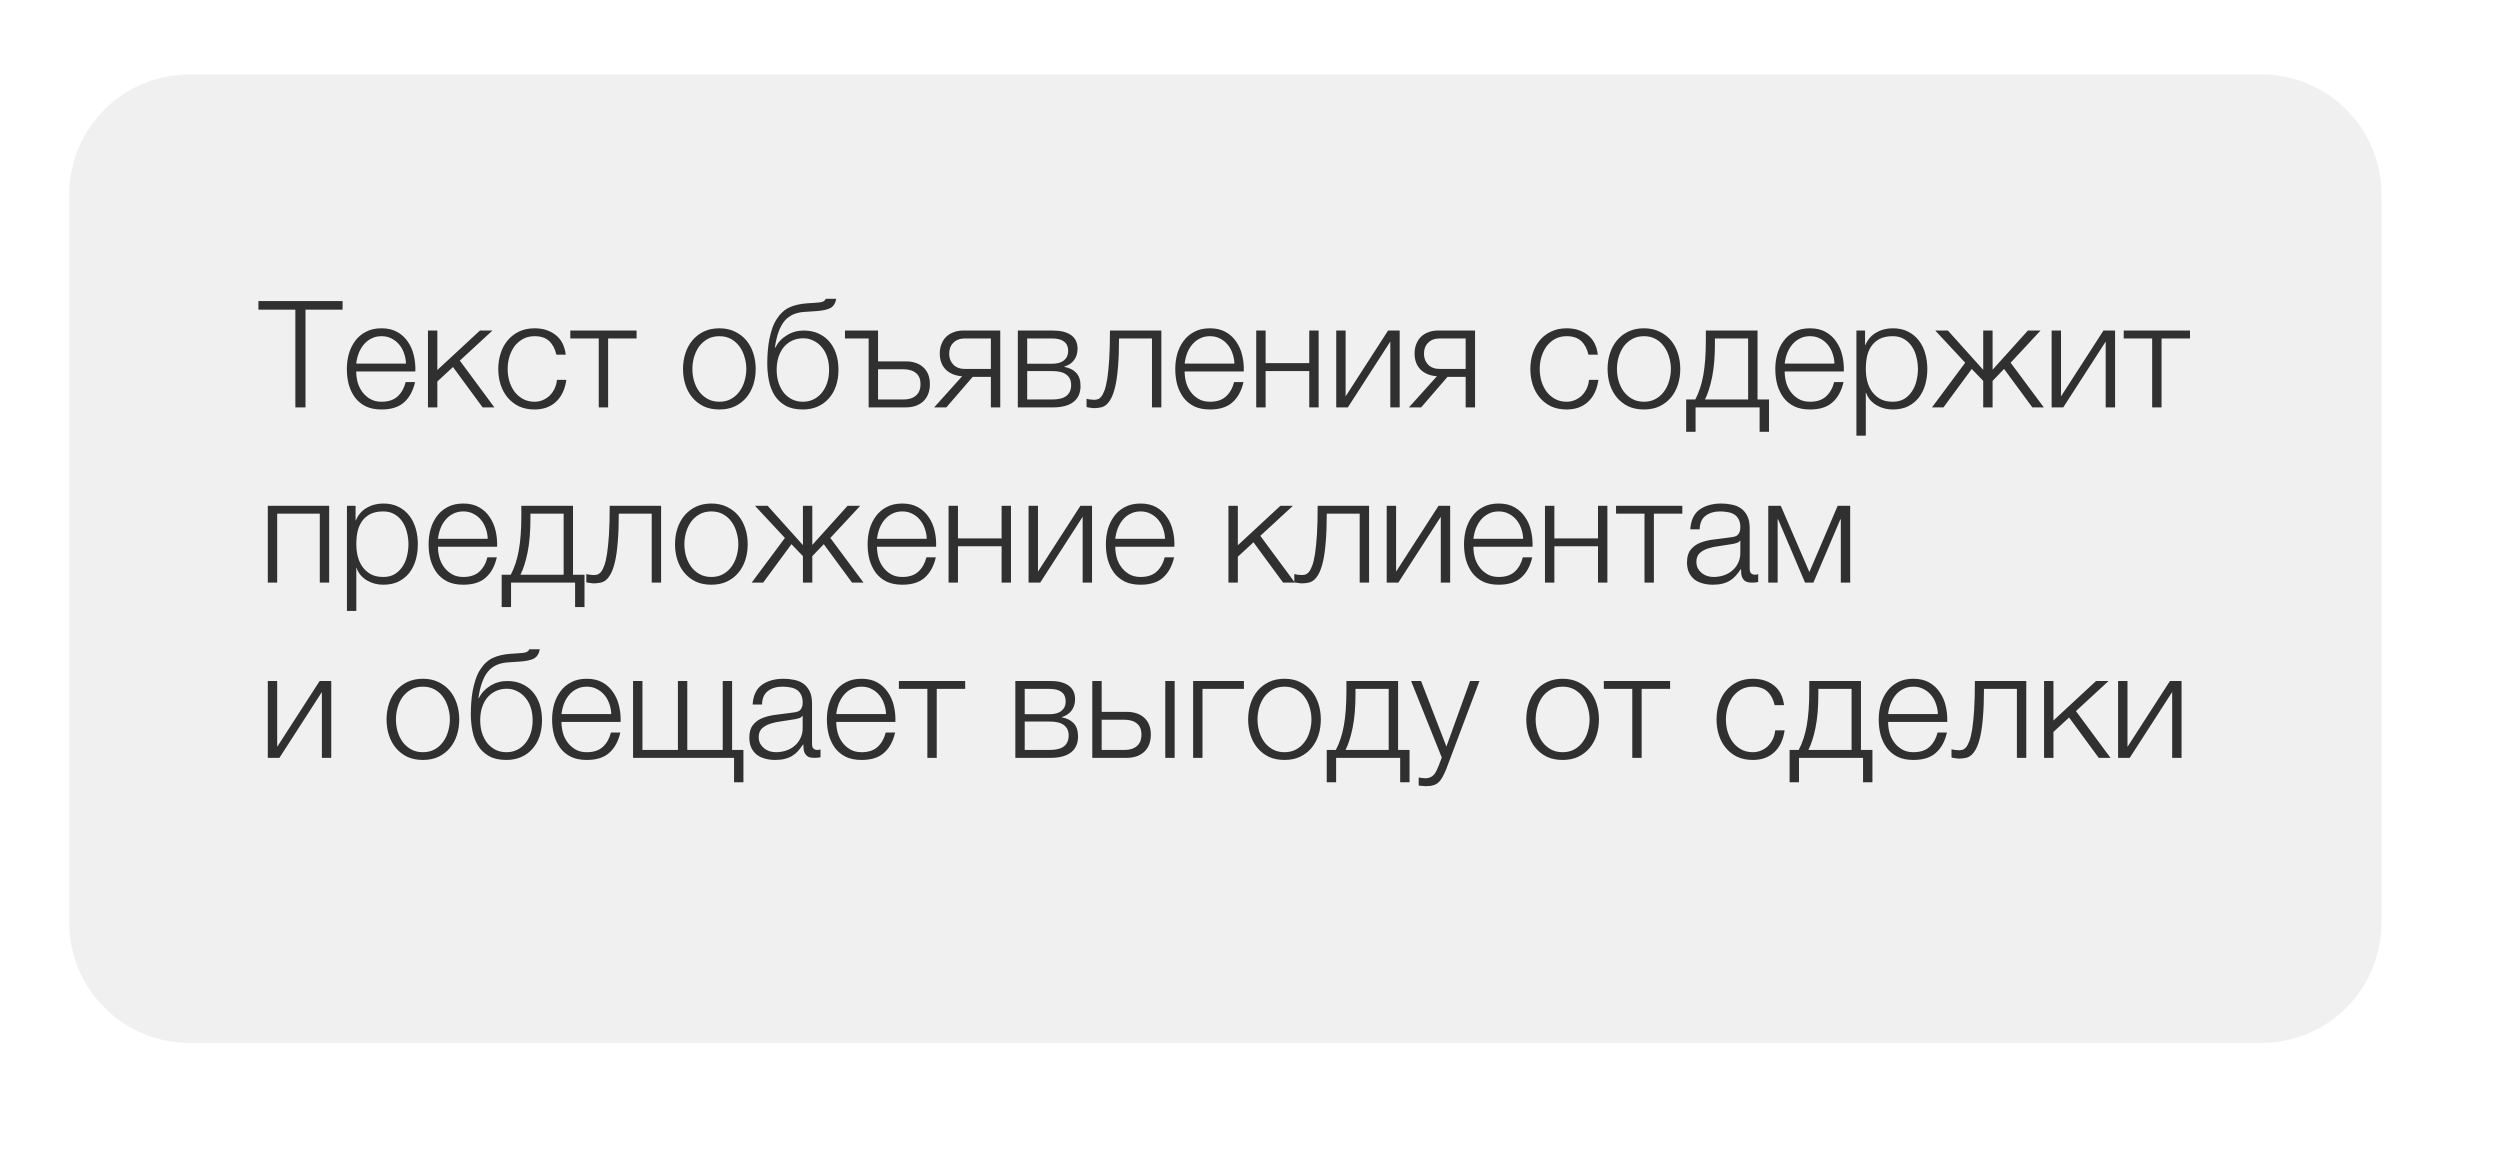 <?xml version="1.0" encoding="UTF-8"?> <svg xmlns="http://www.w3.org/2000/svg" width="214" height="99" viewBox="0 0 214 99" fill="none"> <g filter="url(#filter0_dd)"> <path d="M5.928 16.655C5.928 10.975 10.533 6.37 16.213 6.37H193.572C199.253 6.37 203.857 10.975 203.857 16.655V78.988C203.857 84.668 199.253 89.273 193.572 89.273H16.213C10.533 89.273 5.928 84.668 5.928 78.988V16.655Z" fill="#F0F0F0"></path> </g> <path d="M25.282 26.509H22.12V25.769H29.325V26.509H26.15V34.873H25.282V26.509ZM32.661 35.052C32.134 35.052 31.683 34.962 31.309 34.784C30.935 34.597 30.629 34.346 30.391 34.032C30.153 33.709 29.975 33.339 29.856 32.922C29.745 32.506 29.69 32.059 29.69 31.583C29.69 31.15 29.745 30.725 29.856 30.308C29.975 29.892 30.153 29.522 30.391 29.199C30.629 28.867 30.935 28.604 31.309 28.409C31.683 28.204 32.134 28.102 32.661 28.102C33.188 28.102 33.638 28.209 34.012 28.421C34.386 28.634 34.688 28.914 34.918 29.263C35.156 29.603 35.326 29.998 35.428 30.449C35.53 30.891 35.572 31.341 35.555 31.8H30.493C30.493 32.098 30.532 32.399 30.608 32.705C30.693 33.011 30.825 33.288 31.003 33.534C31.182 33.781 31.407 33.985 31.679 34.146C31.951 34.308 32.278 34.389 32.661 34.389C33.247 34.389 33.706 34.236 34.038 33.929C34.369 33.623 34.599 33.215 34.726 32.705H35.53C35.36 33.453 35.045 34.032 34.586 34.44C34.136 34.847 33.494 35.052 32.661 35.052ZM34.752 31.124C34.743 30.818 34.688 30.525 34.586 30.245C34.493 29.964 34.357 29.718 34.178 29.505C34 29.284 33.783 29.11 33.528 28.982C33.273 28.846 32.984 28.778 32.661 28.778C32.329 28.778 32.036 28.846 31.781 28.982C31.526 29.11 31.309 29.284 31.131 29.505C30.952 29.718 30.808 29.968 30.697 30.257C30.595 30.538 30.527 30.827 30.493 31.124H34.752ZM36.633 28.294H37.437V31.673L41.083 28.294H42.154L39.362 30.869L42.32 34.873H41.313L38.775 31.418L37.437 32.654V34.873H36.633V28.294ZM45.763 35.052C45.262 35.052 44.816 34.962 44.425 34.784C44.042 34.597 43.719 34.346 43.456 34.032C43.192 33.717 42.992 33.352 42.856 32.935C42.72 32.51 42.652 32.059 42.652 31.583C42.652 31.116 42.72 30.67 42.856 30.245C42.992 29.82 43.192 29.45 43.456 29.135C43.719 28.821 44.042 28.57 44.425 28.383C44.816 28.196 45.262 28.102 45.763 28.102C46.469 28.102 47.064 28.29 47.548 28.663C48.041 29.038 48.335 29.603 48.428 30.359H47.625C47.514 29.866 47.31 29.48 47.013 29.199C46.715 28.919 46.299 28.778 45.763 28.778C45.381 28.778 45.045 28.859 44.756 29.02C44.467 29.182 44.225 29.395 44.029 29.658C43.842 29.922 43.698 30.223 43.596 30.563C43.502 30.895 43.456 31.235 43.456 31.583C43.456 31.932 43.502 32.276 43.596 32.616C43.698 32.948 43.842 33.245 44.029 33.509C44.225 33.772 44.467 33.985 44.756 34.146C45.045 34.308 45.381 34.389 45.763 34.389C46.01 34.389 46.244 34.342 46.465 34.248C46.686 34.155 46.881 34.027 47.051 33.866C47.221 33.696 47.361 33.496 47.472 33.267C47.582 33.037 47.65 32.786 47.676 32.514H48.479C48.369 33.313 48.075 33.938 47.599 34.389C47.123 34.831 46.511 35.052 45.763 35.052ZM51.253 28.97H48.818V28.294H54.492V28.97H52.056V34.873H51.253V28.97ZM61.577 35.052C61.075 35.052 60.629 34.962 60.238 34.784C59.856 34.597 59.533 34.346 59.269 34.032C59.006 33.717 58.806 33.352 58.67 32.935C58.534 32.51 58.466 32.059 58.466 31.583C58.466 31.116 58.534 30.67 58.67 30.245C58.806 29.82 59.006 29.45 59.269 29.135C59.533 28.821 59.856 28.57 60.238 28.383C60.629 28.196 61.075 28.102 61.577 28.102C62.079 28.102 62.521 28.196 62.903 28.383C63.294 28.57 63.621 28.821 63.885 29.135C64.148 29.45 64.348 29.82 64.484 30.245C64.62 30.67 64.688 31.116 64.688 31.583C64.688 32.059 64.62 32.51 64.484 32.935C64.348 33.352 64.148 33.717 63.885 34.032C63.621 34.346 63.294 34.597 62.903 34.784C62.521 34.962 62.079 35.052 61.577 35.052ZM61.577 34.389C61.96 34.389 62.295 34.308 62.584 34.146C62.873 33.985 63.111 33.772 63.298 33.509C63.494 33.245 63.638 32.948 63.732 32.616C63.834 32.276 63.885 31.932 63.885 31.583C63.885 31.235 63.834 30.895 63.732 30.563C63.638 30.223 63.494 29.922 63.298 29.658C63.111 29.395 62.873 29.182 62.584 29.02C62.295 28.859 61.96 28.778 61.577 28.778C61.195 28.778 60.859 28.859 60.57 29.02C60.281 29.182 60.038 29.395 59.843 29.658C59.656 29.922 59.511 30.223 59.41 30.563C59.316 30.895 59.269 31.235 59.269 31.583C59.269 31.932 59.316 32.276 59.41 32.616C59.511 32.948 59.656 33.245 59.843 33.509C60.038 33.772 60.281 33.985 60.57 34.146C60.859 34.308 61.195 34.389 61.577 34.389ZM68.726 35.052C68.122 35.052 67.625 34.941 67.234 34.72C66.843 34.499 66.533 34.206 66.303 33.84C66.074 33.475 65.912 33.054 65.819 32.578C65.725 32.102 65.678 31.609 65.678 31.099C65.678 30.784 65.691 30.457 65.717 30.117C65.742 29.769 65.785 29.428 65.844 29.097C65.912 28.757 65.997 28.434 66.099 28.128C66.201 27.822 66.333 27.546 66.495 27.299C66.792 26.84 67.149 26.513 67.566 26.317C67.982 26.122 68.505 26.003 69.134 25.96L69.746 25.922C70.086 25.905 70.315 25.871 70.434 25.82C70.553 25.769 70.638 25.688 70.689 25.578H71.582C71.514 25.969 71.34 26.237 71.059 26.381C70.787 26.517 70.371 26.602 69.81 26.636L68.841 26.7C68.093 26.751 67.523 27.019 67.132 27.503C66.741 27.988 66.473 28.74 66.329 29.76H66.367C66.588 29.318 66.915 28.965 67.349 28.702C67.782 28.43 68.267 28.294 68.802 28.294C69.244 28.294 69.644 28.37 70.001 28.523C70.366 28.676 70.681 28.897 70.945 29.186C71.208 29.475 71.412 29.828 71.556 30.245C71.701 30.661 71.773 31.129 71.773 31.647C71.773 32.157 71.701 32.625 71.556 33.05C71.412 33.466 71.204 33.823 70.932 34.121C70.668 34.418 70.349 34.648 69.975 34.809C69.601 34.971 69.185 35.052 68.726 35.052ZM68.726 34.389C69.049 34.389 69.346 34.325 69.618 34.197C69.899 34.061 70.137 33.874 70.332 33.636C70.536 33.39 70.694 33.101 70.804 32.769C70.915 32.429 70.97 32.055 70.97 31.647C70.97 31.248 70.915 30.882 70.804 30.551C70.694 30.219 70.536 29.939 70.332 29.709C70.137 29.471 69.903 29.288 69.631 29.161C69.368 29.025 69.079 28.957 68.764 28.957C68.424 28.957 68.114 29.02 67.833 29.148C67.553 29.276 67.311 29.458 67.106 29.696C66.911 29.926 66.758 30.206 66.647 30.538C66.537 30.869 66.482 31.239 66.482 31.647C66.482 32.055 66.537 32.429 66.647 32.769C66.758 33.101 66.911 33.39 67.106 33.636C67.311 33.874 67.549 34.061 67.821 34.197C68.101 34.325 68.403 34.389 68.726 34.389ZM74.357 28.97H72.33V28.294H75.161V30.933H77.519C78.157 30.933 78.663 31.103 79.037 31.443C79.411 31.783 79.598 32.263 79.598 32.884C79.598 33.505 79.411 33.993 79.037 34.35C78.663 34.699 78.157 34.873 77.519 34.873H74.357V28.97ZM77.328 34.197C77.787 34.197 78.144 34.087 78.399 33.866C78.663 33.645 78.794 33.318 78.794 32.884C78.794 32.45 78.663 32.132 78.399 31.928C78.144 31.715 77.787 31.609 77.328 31.609H75.161V34.197H77.328ZM82.358 32.208C81.771 32.166 81.304 31.974 80.955 31.634C80.615 31.286 80.445 30.827 80.445 30.257C80.445 29.968 80.492 29.705 80.586 29.467C80.679 29.22 80.811 29.012 80.981 28.842C81.151 28.672 81.359 28.54 81.606 28.447C81.852 28.345 82.128 28.294 82.434 28.294H85.622V34.873H84.819V32.259H83.263L81.006 34.873H79.961L82.358 32.208ZM84.819 31.583V28.97H82.626C82.184 28.97 81.844 29.093 81.606 29.339C81.368 29.577 81.249 29.888 81.249 30.27C81.249 30.653 81.368 30.967 81.606 31.214C81.844 31.46 82.184 31.583 82.626 31.583H84.819ZM87.125 28.294H90.134C90.805 28.294 91.324 28.425 91.69 28.689C92.055 28.953 92.238 29.339 92.238 29.849C92.238 30.24 92.136 30.568 91.932 30.831C91.736 31.095 91.46 31.277 91.103 31.379V31.405C91.537 31.481 91.877 31.651 92.123 31.915C92.37 32.178 92.493 32.552 92.493 33.037C92.493 33.632 92.293 34.087 91.894 34.401C91.494 34.716 90.907 34.873 90.134 34.873H87.125V28.294ZM90.045 34.197C90.606 34.197 91.018 34.095 91.281 33.891C91.554 33.679 91.69 33.364 91.69 32.948C91.69 32.565 91.554 32.272 91.281 32.068C91.018 31.864 90.606 31.762 90.045 31.762H87.928V34.197H90.045ZM90.045 31.137C90.504 31.137 90.848 31.039 91.078 30.844C91.316 30.648 91.435 30.385 91.435 30.053C91.435 29.331 90.971 28.97 90.045 28.97H87.928V31.137H90.045ZM93.648 34.937C93.606 34.937 93.555 34.932 93.495 34.924C93.436 34.916 93.372 34.907 93.304 34.898C93.244 34.89 93.185 34.882 93.125 34.873C93.074 34.856 93.036 34.843 93.01 34.835V34.133C93.079 34.159 93.181 34.18 93.317 34.197C93.453 34.214 93.567 34.223 93.661 34.223C93.746 34.223 93.839 34.21 93.941 34.184C94.043 34.159 94.145 34.091 94.247 33.98C94.349 33.861 94.447 33.679 94.541 33.432C94.634 33.186 94.715 32.846 94.783 32.412C94.851 31.97 94.906 31.418 94.949 30.755C94.991 30.083 95.012 29.263 95.012 28.294H99.411V34.873H98.608V28.97H95.79C95.79 29.922 95.76 30.729 95.701 31.392C95.65 32.055 95.573 32.608 95.471 33.05C95.369 33.492 95.25 33.84 95.114 34.095C94.978 34.35 94.83 34.541 94.668 34.669C94.515 34.788 94.349 34.86 94.171 34.886C94.001 34.92 93.827 34.937 93.648 34.937ZM103.574 35.052C103.046 35.052 102.596 34.962 102.222 34.784C101.848 34.597 101.542 34.346 101.304 34.032C101.066 33.709 100.887 33.339 100.768 32.922C100.658 32.506 100.603 32.059 100.603 31.583C100.603 31.15 100.658 30.725 100.768 30.308C100.887 29.892 101.066 29.522 101.304 29.199C101.542 28.867 101.848 28.604 102.222 28.409C102.596 28.204 103.046 28.102 103.574 28.102C104.101 28.102 104.551 28.209 104.925 28.421C105.299 28.634 105.601 28.914 105.83 29.263C106.068 29.603 106.238 29.998 106.34 30.449C106.442 30.891 106.485 31.341 106.468 31.8H101.406C101.406 32.098 101.444 32.399 101.521 32.705C101.606 33.011 101.737 33.288 101.916 33.534C102.094 33.781 102.32 33.985 102.592 34.146C102.864 34.308 103.191 34.389 103.574 34.389C104.16 34.389 104.619 34.236 104.951 33.929C105.282 33.623 105.512 33.215 105.639 32.705H106.442C106.272 33.453 105.958 34.032 105.499 34.44C105.048 34.847 104.407 35.052 103.574 35.052ZM105.665 31.124C105.656 30.818 105.601 30.525 105.499 30.245C105.405 29.964 105.269 29.718 105.091 29.505C104.912 29.284 104.696 29.11 104.441 28.982C104.186 28.846 103.897 28.778 103.574 28.778C103.242 28.778 102.949 28.846 102.694 28.982C102.439 29.11 102.222 29.284 102.043 29.505C101.865 29.718 101.72 29.968 101.61 30.257C101.508 30.538 101.44 30.827 101.406 31.124H105.665ZM107.533 28.294H108.337V31.086H112.072V28.294H112.876V34.873H112.072V31.762H108.337V34.873H107.533V28.294ZM114.382 28.294H115.185V33.929L118.819 28.294H119.813V34.873H119.01V29.237L115.376 34.873H114.382V28.294ZM123 32.208C122.414 32.166 121.946 31.974 121.598 31.634C121.258 31.286 121.088 30.827 121.088 30.257C121.088 29.968 121.135 29.705 121.228 29.467C121.322 29.22 121.453 29.012 121.623 28.842C121.793 28.672 122.002 28.54 122.248 28.447C122.495 28.345 122.771 28.294 123.077 28.294H126.265V34.873H125.461V32.259H123.906L121.649 34.873H120.603L123 32.208ZM125.461 31.583V28.97H123.268C122.826 28.97 122.486 29.093 122.248 29.339C122.01 29.577 121.891 29.888 121.891 30.27C121.891 30.653 122.01 30.967 122.248 31.214C122.486 31.46 122.826 31.583 123.268 31.583H125.461ZM134.108 35.052C133.607 35.052 133.161 34.962 132.77 34.784C132.387 34.597 132.064 34.346 131.801 34.032C131.537 33.717 131.337 33.352 131.201 32.935C131.065 32.51 130.997 32.059 130.997 31.583C130.997 31.116 131.065 30.67 131.201 30.245C131.337 29.82 131.537 29.45 131.801 29.135C132.064 28.821 132.387 28.57 132.77 28.383C133.161 28.196 133.607 28.102 134.108 28.102C134.814 28.102 135.409 28.29 135.894 28.663C136.387 29.038 136.68 29.603 136.773 30.359H135.97C135.86 29.866 135.656 29.48 135.358 29.199C135.061 28.919 134.644 28.778 134.108 28.778C133.726 28.778 133.39 28.859 133.101 29.02C132.812 29.182 132.57 29.395 132.374 29.658C132.187 29.922 132.043 30.223 131.941 30.563C131.847 30.895 131.801 31.235 131.801 31.583C131.801 31.932 131.847 32.276 131.941 32.616C132.043 32.948 132.187 33.245 132.374 33.509C132.57 33.772 132.812 33.985 133.101 34.146C133.39 34.308 133.726 34.389 134.108 34.389C134.355 34.389 134.589 34.342 134.81 34.248C135.031 34.155 135.226 34.027 135.396 33.866C135.566 33.696 135.707 33.496 135.817 33.267C135.928 33.037 135.996 32.786 136.021 32.514H136.824C136.714 33.313 136.421 33.938 135.945 34.389C135.469 34.831 134.857 35.052 134.108 35.052ZM140.72 35.052C140.219 35.052 139.773 34.962 139.382 34.784C138.999 34.597 138.676 34.346 138.412 34.032C138.149 33.717 137.949 33.352 137.813 32.935C137.677 32.51 137.609 32.059 137.609 31.583C137.609 31.116 137.677 30.67 137.813 30.245C137.949 29.82 138.149 29.45 138.412 29.135C138.676 28.821 138.999 28.57 139.382 28.383C139.773 28.196 140.219 28.102 140.72 28.102C141.222 28.102 141.664 28.196 142.046 28.383C142.437 28.57 142.765 28.821 143.028 29.135C143.292 29.45 143.491 29.82 143.627 30.245C143.763 30.67 143.831 31.116 143.831 31.583C143.831 32.059 143.763 32.51 143.627 32.935C143.491 33.352 143.292 33.717 143.028 34.032C142.765 34.346 142.437 34.597 142.046 34.784C141.664 34.962 141.222 35.052 140.72 35.052ZM140.72 34.389C141.103 34.389 141.439 34.308 141.728 34.146C142.017 33.985 142.255 33.772 142.442 33.509C142.637 33.245 142.782 32.948 142.875 32.616C142.977 32.276 143.028 31.932 143.028 31.583C143.028 31.235 142.977 30.895 142.875 30.563C142.782 30.223 142.637 29.922 142.442 29.658C142.255 29.395 142.017 29.182 141.728 29.02C141.439 28.859 141.103 28.778 140.72 28.778C140.338 28.778 140.002 28.859 139.713 29.02C139.424 29.182 139.182 29.395 138.986 29.658C138.799 29.922 138.655 30.223 138.553 30.563C138.459 30.895 138.412 31.235 138.412 31.583C138.412 31.932 138.459 32.276 138.553 32.616C138.655 32.948 138.799 33.245 138.986 33.509C139.182 33.772 139.424 33.985 139.713 34.146C140.002 34.308 140.338 34.389 140.72 34.389ZM144.337 34.197H145.115C145.43 33.611 145.659 32.914 145.804 32.106C145.948 31.299 146.02 30.317 146.02 29.161V28.294H150.445V34.197H151.427V36.964H150.623V34.873H145.141V36.964H144.337V34.197ZM149.641 34.197V28.97H146.798V29.428C146.798 30.534 146.717 31.486 146.556 32.285C146.394 33.075 146.19 33.713 145.944 34.197H149.641ZM154.937 35.052C154.41 35.052 153.959 34.962 153.585 34.784C153.211 34.597 152.905 34.346 152.667 34.032C152.429 33.709 152.251 33.339 152.132 32.922C152.021 32.506 151.966 32.059 151.966 31.583C151.966 31.15 152.021 30.725 152.132 30.308C152.251 29.892 152.429 29.522 152.667 29.199C152.905 28.867 153.211 28.604 153.585 28.409C153.959 28.204 154.41 28.102 154.937 28.102C155.464 28.102 155.914 28.209 156.289 28.421C156.663 28.634 156.964 28.914 157.194 29.263C157.432 29.603 157.602 29.998 157.704 30.449C157.806 30.891 157.848 31.341 157.831 31.8H152.769C152.769 32.098 152.808 32.399 152.884 32.705C152.969 33.011 153.101 33.288 153.279 33.534C153.458 33.781 153.683 33.985 153.955 34.146C154.227 34.308 154.554 34.389 154.937 34.389C155.523 34.389 155.983 34.236 156.314 33.929C156.646 33.623 156.875 33.215 157.003 32.705H157.806C157.636 33.453 157.321 34.032 156.862 34.44C156.412 34.847 155.77 35.052 154.937 35.052ZM157.028 31.124C157.02 30.818 156.964 30.525 156.862 30.245C156.769 29.964 156.633 29.718 156.454 29.505C156.276 29.284 156.059 29.11 155.804 28.982C155.549 28.846 155.26 28.778 154.937 28.778C154.605 28.778 154.312 28.846 154.057 28.982C153.802 29.11 153.585 29.284 153.407 29.505C153.228 29.718 153.084 29.968 152.973 30.257C152.871 30.538 152.803 30.827 152.769 31.124H157.028ZM158.909 28.294H159.649V29.543H159.674C159.862 29.084 160.163 28.732 160.58 28.485C161.005 28.23 161.485 28.102 162.021 28.102C162.522 28.102 162.956 28.196 163.321 28.383C163.695 28.57 164.005 28.825 164.252 29.148C164.498 29.462 164.681 29.832 164.8 30.257C164.919 30.674 164.979 31.116 164.979 31.583C164.979 32.059 164.919 32.506 164.8 32.922C164.681 33.339 164.498 33.709 164.252 34.032C164.005 34.346 163.695 34.597 163.321 34.784C162.956 34.962 162.522 35.052 162.021 35.052C161.774 35.052 161.532 35.022 161.294 34.962C161.064 34.903 160.848 34.813 160.644 34.694C160.44 34.575 160.257 34.427 160.095 34.248C159.942 34.07 159.823 33.861 159.738 33.623H159.713V37.296H158.909V28.294ZM162.021 34.389C162.403 34.389 162.73 34.308 163.002 34.146C163.274 33.976 163.495 33.76 163.665 33.496C163.844 33.233 163.971 32.935 164.048 32.603C164.133 32.263 164.175 31.923 164.175 31.583C164.175 31.243 164.133 30.908 164.048 30.576C163.971 30.236 163.844 29.934 163.665 29.671C163.495 29.407 163.274 29.195 163.002 29.033C162.73 28.863 162.403 28.778 162.021 28.778C161.57 28.778 161.196 28.855 160.899 29.008C160.61 29.161 160.376 29.365 160.197 29.62C160.019 29.875 159.891 30.172 159.815 30.512C159.747 30.852 159.713 31.209 159.713 31.583C159.713 31.923 159.751 32.263 159.828 32.603C159.913 32.935 160.044 33.233 160.223 33.496C160.41 33.76 160.648 33.976 160.937 34.146C161.234 34.308 161.596 34.389 162.021 34.389ZM168.22 31.048L165.657 28.294H166.741L169.763 31.66V28.294H170.566V31.647L173.588 28.294H174.672L172.109 31.048L174.952 34.873H173.971L171.548 31.583L170.566 32.603V34.873H169.763V32.603L168.781 31.583L166.359 34.873H165.377L168.22 31.048ZM175.619 28.294H176.423V33.929L180.057 28.294H181.051V34.873H180.248V29.237L176.614 34.873H175.619V28.294ZM184.225 28.97H181.79V28.294H187.464V28.97H185.029V34.873H184.225V28.97ZM22.924 43.294H28.177V49.873H27.374V43.969H23.727V49.873H22.924V43.294ZM29.698 43.294H30.437V44.543H30.463C30.65 44.084 30.951 43.731 31.368 43.485C31.793 43.23 32.273 43.102 32.809 43.102C33.31 43.102 33.744 43.196 34.109 43.383C34.483 43.57 34.794 43.825 35.04 44.148C35.287 44.462 35.469 44.832 35.589 45.257C35.708 45.674 35.767 46.116 35.767 46.583C35.767 47.059 35.708 47.506 35.589 47.922C35.469 48.339 35.287 48.709 35.04 49.032C34.794 49.346 34.483 49.597 34.109 49.784C33.744 49.962 33.31 50.052 32.809 50.052C32.562 50.052 32.32 50.022 32.082 49.962C31.853 49.903 31.636 49.813 31.432 49.694C31.228 49.575 31.045 49.427 30.884 49.248C30.73 49.07 30.611 48.861 30.526 48.623H30.501V52.296H29.698V43.294ZM32.809 49.389C33.191 49.389 33.519 49.308 33.791 49.146C34.063 48.976 34.284 48.76 34.454 48.496C34.632 48.233 34.76 47.935 34.836 47.603C34.921 47.263 34.964 46.923 34.964 46.583C34.964 46.243 34.921 45.908 34.836 45.576C34.76 45.236 34.632 44.934 34.454 44.671C34.284 44.407 34.063 44.195 33.791 44.033C33.519 43.863 33.191 43.778 32.809 43.778C32.358 43.778 31.984 43.855 31.687 44.008C31.398 44.161 31.164 44.365 30.985 44.62C30.807 44.875 30.68 45.172 30.603 45.512C30.535 45.852 30.501 46.209 30.501 46.583C30.501 46.923 30.539 47.263 30.616 47.603C30.701 47.935 30.832 48.233 31.011 48.496C31.198 48.76 31.436 48.976 31.725 49.146C32.023 49.308 32.384 49.389 32.809 49.389ZM39.659 50.052C39.132 50.052 38.681 49.962 38.307 49.784C37.933 49.597 37.627 49.346 37.389 49.032C37.151 48.709 36.973 48.339 36.854 47.922C36.743 47.506 36.688 47.059 36.688 46.583C36.688 46.15 36.743 45.725 36.854 45.308C36.973 44.892 37.151 44.522 37.389 44.199C37.627 43.867 37.933 43.604 38.307 43.408C38.681 43.205 39.132 43.102 39.659 43.102C40.186 43.102 40.636 43.209 41.01 43.421C41.384 43.634 41.686 43.914 41.916 44.263C42.154 44.603 42.324 44.998 42.426 45.449C42.528 45.891 42.57 46.341 42.553 46.8H37.491C37.491 47.098 37.529 47.399 37.606 47.705C37.691 48.011 37.823 48.288 38.001 48.534C38.18 48.781 38.405 48.985 38.677 49.146C38.949 49.308 39.276 49.389 39.659 49.389C40.245 49.389 40.704 49.236 41.036 48.929C41.367 48.623 41.597 48.215 41.724 47.705H42.528C42.358 48.453 42.043 49.032 41.584 49.44C41.133 49.847 40.492 50.052 39.659 50.052ZM41.75 46.124C41.741 45.818 41.686 45.525 41.584 45.245C41.49 44.964 41.355 44.718 41.176 44.505C40.998 44.284 40.781 44.11 40.526 43.982C40.271 43.846 39.982 43.778 39.659 43.778C39.327 43.778 39.034 43.846 38.779 43.982C38.524 44.11 38.307 44.284 38.129 44.505C37.95 44.718 37.806 44.968 37.695 45.257C37.593 45.538 37.525 45.827 37.491 46.124H41.75ZM42.943 49.197H43.721C44.035 48.611 44.264 47.914 44.409 47.106C44.553 46.299 44.626 45.317 44.626 44.161V43.294H49.05V49.197H50.032V51.964H49.229V49.873H43.746V51.964H42.943V49.197ZM48.247 49.197V43.969H45.404V44.428C45.404 45.534 45.323 46.486 45.161 47.285C45 48.075 44.796 48.713 44.549 49.197H48.247ZM50.827 49.937C50.784 49.937 50.733 49.932 50.673 49.924C50.614 49.916 50.55 49.907 50.482 49.898C50.423 49.89 50.363 49.882 50.304 49.873C50.253 49.856 50.215 49.843 50.189 49.835V49.133C50.257 49.159 50.359 49.18 50.495 49.197C50.631 49.214 50.746 49.223 50.839 49.223C50.924 49.223 51.018 49.21 51.12 49.184C51.222 49.159 51.324 49.091 51.426 48.98C51.528 48.861 51.626 48.679 51.719 48.432C51.813 48.186 51.893 47.846 51.961 47.412C52.029 46.97 52.085 46.418 52.127 45.755C52.17 45.083 52.191 44.263 52.191 43.294H56.59V49.873H55.786V43.969H52.969C52.969 44.922 52.939 45.729 52.879 46.392C52.828 47.055 52.752 47.608 52.65 48.05C52.548 48.492 52.429 48.84 52.293 49.095C52.157 49.35 52.008 49.541 51.847 49.669C51.694 49.788 51.528 49.86 51.349 49.886C51.179 49.92 51.005 49.937 50.827 49.937ZM60.892 50.052C60.391 50.052 59.944 49.962 59.553 49.784C59.171 49.597 58.848 49.346 58.584 49.032C58.321 48.717 58.121 48.352 57.985 47.935C57.849 47.51 57.781 47.059 57.781 46.583C57.781 46.116 57.849 45.67 57.985 45.245C58.121 44.82 58.321 44.45 58.584 44.135C58.848 43.821 59.171 43.57 59.553 43.383C59.944 43.196 60.391 43.102 60.892 43.102C61.394 43.102 61.836 43.196 62.218 43.383C62.609 43.57 62.937 43.821 63.2 44.135C63.464 44.45 63.663 44.82 63.799 45.245C63.935 45.67 64.003 46.116 64.003 46.583C64.003 47.059 63.935 47.51 63.799 47.935C63.663 48.352 63.464 48.717 63.2 49.032C62.937 49.346 62.609 49.597 62.218 49.784C61.836 49.962 61.394 50.052 60.892 50.052ZM60.892 49.389C61.275 49.389 61.611 49.308 61.9 49.146C62.188 48.985 62.426 48.772 62.614 48.509C62.809 48.245 62.954 47.948 63.047 47.616C63.149 47.276 63.2 46.932 63.2 46.583C63.2 46.235 63.149 45.895 63.047 45.563C62.954 45.223 62.809 44.922 62.614 44.658C62.426 44.395 62.188 44.182 61.9 44.02C61.611 43.859 61.275 43.778 60.892 43.778C60.51 43.778 60.174 43.859 59.885 44.02C59.596 44.182 59.354 44.395 59.158 44.658C58.971 44.922 58.827 45.223 58.725 45.563C58.631 45.895 58.584 46.235 58.584 46.583C58.584 46.932 58.631 47.276 58.725 47.616C58.827 47.948 58.971 48.245 59.158 48.509C59.354 48.772 59.596 48.985 59.885 49.146C60.174 49.308 60.51 49.389 60.892 49.389ZM67.187 46.048L64.624 43.294H65.708L68.73 46.66V43.294H69.533V46.647L72.555 43.294H73.638L71.076 46.048L73.919 49.873H72.937L70.515 46.583L69.533 47.603V49.873H68.73V47.603L67.748 46.583L65.325 49.873H64.343L67.187 46.048ZM77.238 50.052C76.711 50.052 76.26 49.962 75.886 49.784C75.513 49.597 75.207 49.346 74.969 49.032C74.731 48.709 74.552 48.339 74.433 47.922C74.322 47.506 74.267 47.059 74.267 46.583C74.267 46.15 74.322 45.725 74.433 45.308C74.552 44.892 74.731 44.522 74.969 44.199C75.207 43.867 75.513 43.604 75.886 43.408C76.26 43.205 76.711 43.102 77.238 43.102C77.765 43.102 78.216 43.209 78.59 43.421C78.964 43.634 79.265 43.914 79.495 44.263C79.733 44.603 79.903 44.998 80.005 45.449C80.107 45.891 80.15 46.341 80.132 46.8H75.07C75.07 47.098 75.109 47.399 75.185 47.705C75.27 48.011 75.402 48.288 75.581 48.534C75.759 48.781 75.984 48.985 76.256 49.146C76.528 49.308 76.856 49.389 77.238 49.389C77.825 49.389 78.284 49.236 78.615 48.929C78.947 48.623 79.176 48.215 79.304 47.705H80.107C79.937 48.453 79.622 49.032 79.163 49.44C78.713 49.847 78.071 50.052 77.238 50.052ZM79.329 46.124C79.321 45.818 79.265 45.525 79.163 45.245C79.07 44.964 78.934 44.718 78.755 44.505C78.577 44.284 78.36 44.11 78.105 43.982C77.85 43.846 77.561 43.778 77.238 43.778C76.907 43.778 76.613 43.846 76.358 43.982C76.103 44.11 75.886 44.284 75.708 44.505C75.529 44.718 75.385 44.968 75.275 45.257C75.172 45.538 75.105 45.827 75.07 46.124H79.329ZM81.198 43.294H82.001V46.086H85.737V43.294H86.54V49.873H85.737V46.762H82.001V49.873H81.198V43.294ZM88.046 43.294H88.85V48.929L92.484 43.294H93.478V49.873H92.675V44.237L89.041 49.873H88.046V43.294ZM97.634 50.052C97.107 50.052 96.656 49.962 96.282 49.784C95.908 49.597 95.602 49.346 95.364 49.032C95.126 48.709 94.948 48.339 94.829 47.922C94.718 47.506 94.663 47.059 94.663 46.583C94.663 46.15 94.718 45.725 94.829 45.308C94.948 44.892 95.126 44.522 95.364 44.199C95.602 43.867 95.908 43.604 96.282 43.408C96.656 43.205 97.107 43.102 97.634 43.102C98.161 43.102 98.612 43.209 98.986 43.421C99.36 43.634 99.661 43.914 99.891 44.263C100.129 44.603 100.299 44.998 100.401 45.449C100.503 45.891 100.545 46.341 100.528 46.8H95.466C95.466 47.098 95.505 47.399 95.581 47.705C95.666 48.011 95.798 48.288 95.977 48.534C96.155 48.781 96.38 48.985 96.652 49.146C96.924 49.308 97.251 49.389 97.634 49.389C98.221 49.389 98.68 49.236 99.011 48.929C99.343 48.623 99.572 48.215 99.7 47.705H100.503C100.333 48.453 100.018 49.032 99.559 49.44C99.109 49.847 98.467 50.052 97.634 50.052ZM99.725 46.124C99.717 45.818 99.661 45.525 99.559 45.245C99.466 44.964 99.33 44.718 99.151 44.505C98.973 44.284 98.756 44.11 98.501 43.982C98.246 43.846 97.957 43.778 97.634 43.778C97.302 43.778 97.009 43.846 96.754 43.982C96.499 44.11 96.282 44.284 96.104 44.505C95.925 44.718 95.781 44.968 95.67 45.257C95.568 45.538 95.5 45.827 95.466 46.124H99.725ZM105.155 43.294H105.959V46.673L109.605 43.294H110.676L107.884 45.869L110.842 49.873H109.835L107.297 46.418L105.959 47.654V49.873H105.155V43.294ZM111.429 49.937C111.387 49.937 111.336 49.932 111.276 49.924C111.217 49.916 111.153 49.907 111.085 49.898C111.025 49.89 110.966 49.882 110.906 49.873C110.855 49.856 110.817 49.843 110.792 49.835V49.133C110.86 49.159 110.962 49.18 111.098 49.197C111.234 49.214 111.348 49.223 111.442 49.223C111.527 49.223 111.62 49.21 111.722 49.184C111.824 49.159 111.926 49.091 112.028 48.98C112.13 48.861 112.228 48.679 112.322 48.432C112.415 48.186 112.496 47.846 112.564 47.412C112.632 46.97 112.687 46.418 112.73 45.755C112.772 45.083 112.793 44.263 112.793 43.294H117.192V49.873H116.389V43.969H113.571C113.571 44.922 113.542 45.729 113.482 46.392C113.431 47.055 113.355 47.608 113.252 48.05C113.15 48.492 113.031 48.84 112.895 49.095C112.759 49.35 112.611 49.541 112.449 49.669C112.296 49.788 112.13 49.86 111.952 49.886C111.782 49.92 111.608 49.937 111.429 49.937ZM118.702 43.294H119.506V48.929L123.14 43.294H124.134V49.873H123.331V44.237L119.697 49.873H118.702V43.294ZM128.29 50.052C127.763 50.052 127.313 49.962 126.939 49.784C126.565 49.597 126.259 49.346 126.021 49.032C125.783 48.709 125.604 48.339 125.485 47.922C125.375 47.506 125.319 47.059 125.319 46.583C125.319 46.15 125.375 45.725 125.485 45.308C125.604 44.892 125.783 44.522 126.021 44.199C126.259 43.867 126.565 43.604 126.939 43.408C127.313 43.205 127.763 43.102 128.29 43.102C128.817 43.102 129.268 43.209 129.642 43.421C130.016 43.634 130.318 43.914 130.547 44.263C130.785 44.603 130.955 44.998 131.057 45.449C131.159 45.891 131.202 46.341 131.185 46.8H126.123C126.123 47.098 126.161 47.399 126.237 47.705C126.322 48.011 126.454 48.288 126.633 48.534C126.811 48.781 127.036 48.985 127.308 49.146C127.58 49.308 127.908 49.389 128.29 49.389C128.877 49.389 129.336 49.236 129.667 48.929C129.999 48.623 130.228 48.215 130.356 47.705H131.159C130.989 48.453 130.675 49.032 130.216 49.44C129.765 49.847 129.123 50.052 128.29 50.052ZM130.381 46.124C130.373 45.818 130.318 45.525 130.216 45.245C130.122 44.964 129.986 44.718 129.808 44.505C129.629 44.284 129.412 44.11 129.157 43.982C128.902 43.846 128.613 43.778 128.29 43.778C127.959 43.778 127.665 43.846 127.41 43.982C127.155 44.11 126.939 44.284 126.76 44.505C126.582 44.718 126.437 44.968 126.327 45.257C126.225 45.538 126.157 45.827 126.123 46.124H130.381ZM132.25 43.294H133.053V46.086H136.789V43.294H137.592V49.873H136.789V46.762H133.053V49.873H132.25V43.294ZM140.769 43.969H138.333V43.294H144.007V43.969H141.572V49.873H140.769V43.969ZM146.613 50.052C146.307 50.052 146.018 50.013 145.746 49.937C145.483 49.869 145.249 49.758 145.045 49.605C144.849 49.444 144.692 49.244 144.573 49.006C144.463 48.76 144.407 48.471 144.407 48.139C144.407 47.68 144.509 47.323 144.713 47.068C144.917 46.804 145.185 46.605 145.517 46.469C145.857 46.333 146.235 46.239 146.651 46.188C147.076 46.129 147.506 46.073 147.939 46.022C148.101 46.005 148.245 45.984 148.373 45.959C148.509 45.933 148.619 45.891 148.704 45.831C148.789 45.763 148.853 45.674 148.895 45.563C148.946 45.453 148.972 45.308 148.972 45.13C148.972 44.858 148.925 44.637 148.832 44.467C148.747 44.288 148.623 44.148 148.462 44.046C148.309 43.944 148.126 43.876 147.914 43.842C147.71 43.8 147.489 43.778 147.251 43.778C146.741 43.778 146.324 43.901 146.001 44.148C145.678 44.386 145.508 44.773 145.491 45.308H144.688C144.739 44.535 145.002 43.974 145.478 43.625C145.963 43.277 146.588 43.102 147.353 43.102C147.642 43.102 147.931 43.132 148.22 43.192C148.509 43.243 148.768 43.345 148.997 43.498C149.227 43.651 149.414 43.867 149.558 44.148C149.703 44.42 149.775 44.777 149.775 45.219V48.713C149.775 49.036 149.933 49.197 150.247 49.197C150.349 49.197 150.434 49.18 150.502 49.146V49.822C150.409 49.839 150.324 49.852 150.247 49.86C150.179 49.869 150.09 49.873 149.979 49.873C149.775 49.873 149.609 49.847 149.482 49.797C149.363 49.737 149.269 49.656 149.201 49.554C149.133 49.452 149.087 49.333 149.061 49.197C149.044 49.053 149.036 48.895 149.036 48.725H149.01C148.866 48.938 148.717 49.129 148.564 49.299C148.419 49.461 148.254 49.597 148.067 49.707C147.888 49.818 147.68 49.903 147.442 49.962C147.204 50.022 146.928 50.052 146.613 50.052ZM146.677 49.389C146.983 49.389 147.276 49.342 147.557 49.248C147.837 49.155 148.079 49.019 148.283 48.84C148.496 48.662 148.662 48.445 148.781 48.19C148.908 47.935 148.972 47.646 148.972 47.323V46.277H148.946C148.895 46.371 148.798 46.439 148.653 46.481C148.509 46.524 148.381 46.554 148.271 46.571C147.931 46.63 147.578 46.685 147.212 46.736C146.855 46.779 146.528 46.847 146.231 46.94C145.933 47.034 145.687 47.17 145.491 47.348C145.304 47.527 145.211 47.773 145.211 48.088C145.211 48.292 145.249 48.475 145.325 48.636C145.41 48.789 145.521 48.925 145.657 49.044C145.793 49.155 145.946 49.24 146.116 49.299C146.294 49.359 146.481 49.389 146.677 49.389ZM151.363 43.294H152.434L154.883 48.968L157.305 43.294H158.376V49.873H157.573V44.454H157.535L155.227 49.873H154.513L152.205 44.454H152.167V49.873H151.363V43.294ZM22.924 58.294H23.727V63.929L27.361 58.294H28.355V64.873H27.552V59.237L23.918 64.873H22.924V58.294ZM36.2 65.052C35.699 65.052 35.253 64.962 34.862 64.784C34.479 64.597 34.156 64.346 33.893 64.031C33.629 63.717 33.429 63.352 33.293 62.935C33.157 62.51 33.089 62.059 33.089 61.583C33.089 61.116 33.157 60.67 33.293 60.245C33.429 59.82 33.629 59.45 33.893 59.135C34.156 58.821 34.479 58.57 34.862 58.383C35.253 58.196 35.699 58.102 36.2 58.102C36.702 58.102 37.144 58.196 37.526 58.383C37.917 58.57 38.245 58.821 38.508 59.135C38.772 59.45 38.971 59.82 39.108 60.245C39.244 60.67 39.312 61.116 39.312 61.583C39.312 62.059 39.244 62.51 39.108 62.935C38.971 63.352 38.772 63.717 38.508 64.031C38.245 64.346 37.917 64.597 37.526 64.784C37.144 64.962 36.702 65.052 36.2 65.052ZM36.2 64.388C36.583 64.388 36.919 64.308 37.208 64.146C37.497 63.985 37.735 63.772 37.922 63.509C38.117 63.245 38.262 62.948 38.355 62.616C38.457 62.276 38.508 61.932 38.508 61.583C38.508 61.235 38.457 60.895 38.355 60.563C38.262 60.223 38.117 59.922 37.922 59.658C37.735 59.395 37.497 59.182 37.208 59.02C36.919 58.859 36.583 58.778 36.2 58.778C35.818 58.778 35.482 58.859 35.193 59.02C34.904 59.182 34.662 59.395 34.466 59.658C34.279 59.922 34.135 60.223 34.033 60.563C33.939 60.895 33.893 61.235 33.893 61.583C33.893 61.932 33.939 62.276 34.033 62.616C34.135 62.948 34.279 63.245 34.466 63.509C34.662 63.772 34.904 63.985 35.193 64.146C35.482 64.308 35.818 64.388 36.2 64.388ZM43.349 65.052C42.746 65.052 42.248 64.941 41.857 64.72C41.466 64.499 41.156 64.206 40.927 63.84C40.697 63.475 40.536 63.054 40.442 62.578C40.349 62.102 40.302 61.609 40.302 61.099C40.302 60.784 40.315 60.457 40.34 60.117C40.366 59.769 40.408 59.428 40.468 59.097C40.536 58.757 40.621 58.434 40.723 58.128C40.825 57.822 40.956 57.546 41.118 57.299C41.415 56.84 41.772 56.513 42.189 56.317C42.605 56.122 43.128 56.003 43.757 55.96L44.369 55.922C44.709 55.905 44.939 55.871 45.058 55.82C45.177 55.769 45.262 55.688 45.313 55.578H46.205C46.137 55.969 45.963 56.237 45.683 56.381C45.411 56.517 44.994 56.602 44.433 56.636L43.464 56.7C42.716 56.751 42.146 57.019 41.755 57.503C41.364 57.988 41.097 58.74 40.952 59.76H40.99C41.211 59.318 41.539 58.965 41.972 58.702C42.406 58.43 42.89 58.294 43.426 58.294C43.868 58.294 44.267 58.37 44.624 58.523C44.99 58.676 45.304 58.897 45.568 59.186C45.831 59.475 46.035 59.828 46.18 60.245C46.324 60.661 46.397 61.129 46.397 61.647C46.397 62.157 46.324 62.625 46.18 63.05C46.035 63.466 45.827 63.823 45.555 64.121C45.291 64.418 44.973 64.648 44.599 64.809C44.225 64.971 43.808 65.052 43.349 65.052ZM43.349 64.388C43.672 64.388 43.97 64.325 44.242 64.197C44.522 64.061 44.76 63.874 44.956 63.636C45.16 63.39 45.317 63.101 45.428 62.769C45.538 62.429 45.593 62.055 45.593 61.647C45.593 61.248 45.538 60.882 45.428 60.551C45.317 60.219 45.16 59.939 44.956 59.709C44.76 59.471 44.526 59.288 44.255 59.161C43.991 59.025 43.702 58.957 43.388 58.957C43.047 58.957 42.737 59.02 42.457 59.148C42.176 59.276 41.934 59.458 41.73 59.696C41.534 59.926 41.381 60.206 41.271 60.538C41.16 60.869 41.105 61.239 41.105 61.647C41.105 62.055 41.16 62.429 41.271 62.769C41.381 63.101 41.534 63.39 41.73 63.636C41.934 63.874 42.172 64.061 42.444 64.197C42.724 64.325 43.026 64.388 43.349 64.388ZM50.23 65.052C49.703 65.052 49.253 64.962 48.879 64.784C48.505 64.597 48.199 64.346 47.961 64.031C47.723 63.709 47.544 63.339 47.425 62.922C47.315 62.506 47.259 62.059 47.259 61.583C47.259 61.15 47.315 60.725 47.425 60.308C47.544 59.892 47.723 59.522 47.961 59.199C48.199 58.867 48.505 58.604 48.879 58.408C49.253 58.205 49.703 58.102 50.23 58.102C50.757 58.102 51.208 58.209 51.582 58.421C51.956 58.634 52.258 58.914 52.487 59.263C52.725 59.603 52.895 59.998 52.997 60.449C53.099 60.891 53.142 61.341 53.125 61.8H48.063C48.063 62.098 48.101 62.399 48.177 62.705C48.262 63.011 48.394 63.288 48.573 63.534C48.751 63.781 48.976 63.985 49.248 64.146C49.52 64.308 49.848 64.388 50.23 64.388C50.817 64.388 51.276 64.236 51.607 63.929C51.939 63.623 52.168 63.215 52.296 62.705H53.099C52.929 63.453 52.615 64.031 52.156 64.439C51.705 64.847 51.063 65.052 50.23 65.052ZM52.321 61.124C52.313 60.818 52.258 60.525 52.156 60.245C52.062 59.964 51.926 59.718 51.748 59.505C51.569 59.284 51.352 59.11 51.097 58.982C50.842 58.846 50.553 58.778 50.23 58.778C49.899 58.778 49.605 58.846 49.35 58.982C49.095 59.11 48.879 59.284 48.7 59.505C48.522 59.718 48.377 59.968 48.267 60.257C48.165 60.538 48.097 60.827 48.063 61.124H52.321ZM62.835 64.873H54.19V58.294H54.993V64.197H58.028V58.294H58.831V64.197H61.866V58.294H62.669V64.197H63.638V66.964H62.835V64.873ZM66.349 65.052C66.043 65.052 65.754 65.013 65.482 64.937C65.219 64.869 64.985 64.758 64.781 64.605C64.585 64.444 64.428 64.244 64.309 64.006C64.199 63.76 64.143 63.471 64.143 63.139C64.143 62.68 64.245 62.323 64.449 62.068C64.653 61.804 64.921 61.605 65.253 61.469C65.593 61.333 65.971 61.239 66.387 61.188C66.812 61.129 67.242 61.073 67.675 61.022C67.837 61.005 67.981 60.984 68.109 60.959C68.245 60.933 68.355 60.891 68.44 60.831C68.525 60.763 68.589 60.674 68.632 60.563C68.683 60.453 68.708 60.308 68.708 60.13C68.708 59.858 68.661 59.637 68.568 59.467C68.483 59.288 68.359 59.148 68.198 59.046C68.045 58.944 67.862 58.876 67.65 58.842C67.446 58.8 67.225 58.778 66.987 58.778C66.477 58.778 66.06 58.901 65.737 59.148C65.414 59.386 65.244 59.773 65.227 60.308H64.424C64.475 59.535 64.738 58.974 65.214 58.625C65.699 58.277 66.324 58.102 67.089 58.102C67.378 58.102 67.667 58.132 67.956 58.192C68.245 58.243 68.504 58.345 68.734 58.498C68.963 58.651 69.15 58.867 69.295 59.148C69.439 59.42 69.511 59.777 69.511 60.219V63.713C69.511 64.036 69.669 64.197 69.983 64.197C70.085 64.197 70.17 64.18 70.238 64.146V64.822C70.145 64.839 70.06 64.852 69.983 64.86C69.915 64.869 69.826 64.873 69.715 64.873C69.511 64.873 69.346 64.847 69.218 64.796C69.099 64.737 69.005 64.656 68.938 64.554C68.87 64.452 68.823 64.333 68.797 64.197C68.78 64.053 68.772 63.895 68.772 63.725H68.746C68.602 63.938 68.453 64.129 68.3 64.299C68.156 64.461 67.99 64.597 67.803 64.707C67.624 64.818 67.416 64.903 67.178 64.962C66.94 65.022 66.664 65.052 66.349 65.052ZM66.413 64.388C66.719 64.388 67.012 64.342 67.293 64.248C67.573 64.155 67.816 64.019 68.019 63.84C68.232 63.662 68.398 63.445 68.517 63.19C68.644 62.935 68.708 62.646 68.708 62.323V61.277H68.683C68.632 61.371 68.534 61.439 68.389 61.481C68.245 61.524 68.117 61.554 68.007 61.571C67.667 61.63 67.314 61.685 66.948 61.736C66.591 61.779 66.264 61.847 65.967 61.94C65.669 62.034 65.423 62.17 65.227 62.348C65.04 62.527 64.947 62.773 64.947 63.088C64.947 63.292 64.985 63.475 65.061 63.636C65.146 63.789 65.257 63.925 65.393 64.044C65.529 64.155 65.682 64.24 65.852 64.299C66.03 64.359 66.217 64.388 66.413 64.388ZM73.752 65.052C73.225 65.052 72.774 64.962 72.4 64.784C72.026 64.597 71.72 64.346 71.482 64.031C71.244 63.709 71.066 63.339 70.947 62.922C70.836 62.506 70.781 62.059 70.781 61.583C70.781 61.15 70.836 60.725 70.947 60.308C71.066 59.892 71.244 59.522 71.482 59.199C71.72 58.867 72.026 58.604 72.4 58.408C72.774 58.205 73.225 58.102 73.752 58.102C74.279 58.102 74.729 58.209 75.103 58.421C75.477 58.634 75.779 58.914 76.008 59.263C76.246 59.603 76.416 59.998 76.519 60.449C76.621 60.891 76.663 61.341 76.646 61.8H71.584C71.584 62.098 71.622 62.399 71.699 62.705C71.784 63.011 71.915 63.288 72.094 63.534C72.272 63.781 72.498 63.985 72.77 64.146C73.042 64.308 73.369 64.388 73.752 64.388C74.338 64.388 74.797 64.236 75.129 63.929C75.46 63.623 75.69 63.215 75.817 62.705H76.621C76.451 63.453 76.136 64.031 75.677 64.439C75.226 64.847 74.585 65.052 73.752 65.052ZM75.843 61.124C75.834 60.818 75.779 60.525 75.677 60.245C75.583 59.964 75.447 59.718 75.269 59.505C75.09 59.284 74.874 59.11 74.619 58.982C74.364 58.846 74.075 58.778 73.752 58.778C73.42 58.778 73.127 58.846 72.872 58.982C72.617 59.11 72.4 59.284 72.222 59.505C72.043 59.718 71.898 59.968 71.788 60.257C71.686 60.538 71.618 60.827 71.584 61.124H75.843ZM79.382 58.969H76.946V58.294H82.62V58.969H80.185V64.873H79.382V58.969ZM86.913 58.294H89.922C90.594 58.294 91.112 58.425 91.478 58.689C91.843 58.953 92.026 59.339 92.026 59.849C92.026 60.24 91.924 60.568 91.72 60.831C91.525 61.095 91.248 61.277 90.891 61.379V61.405C91.325 61.481 91.665 61.651 91.911 61.915C92.158 62.178 92.281 62.552 92.281 63.037C92.281 63.632 92.081 64.087 91.682 64.401C91.282 64.716 90.696 64.873 89.922 64.873H86.913V58.294ZM89.833 64.197C90.394 64.197 90.806 64.095 91.07 63.891C91.342 63.679 91.478 63.364 91.478 62.948C91.478 62.565 91.342 62.272 91.07 62.068C90.806 61.864 90.394 61.762 89.833 61.762H87.716V64.197H89.833ZM89.833 61.137C90.292 61.137 90.636 61.039 90.866 60.844C91.104 60.648 91.223 60.385 91.223 60.053C91.223 59.331 90.76 58.969 89.833 58.969H87.716V61.137H89.833ZM93.5 58.294H94.303V60.933H96.433C97.07 60.933 97.576 61.103 97.95 61.443C98.324 61.783 98.511 62.263 98.511 62.884C98.511 63.505 98.324 63.993 97.95 64.35C97.576 64.699 97.07 64.873 96.433 64.873H93.5V58.294ZM96.242 64.197C96.701 64.197 97.058 64.087 97.313 63.866C97.576 63.645 97.708 63.318 97.708 62.884C97.708 62.45 97.576 62.132 97.313 61.928C97.058 61.715 96.701 61.609 96.242 61.609H94.303V64.197H96.242ZM99.748 58.294H100.551V64.873H99.748V58.294ZM102.131 58.294H106.479V58.969H102.934V64.873H102.131V58.294ZM109.952 65.052C109.451 65.052 109.004 64.962 108.613 64.784C108.231 64.597 107.908 64.346 107.644 64.031C107.381 63.717 107.181 63.352 107.045 62.935C106.909 62.51 106.841 62.059 106.841 61.583C106.841 61.116 106.909 60.67 107.045 60.245C107.181 59.82 107.381 59.45 107.644 59.135C107.908 58.821 108.231 58.57 108.613 58.383C109.004 58.196 109.451 58.102 109.952 58.102C110.454 58.102 110.896 58.196 111.278 58.383C111.669 58.57 111.996 58.821 112.26 59.135C112.523 59.45 112.723 59.82 112.859 60.245C112.995 60.67 113.063 61.116 113.063 61.583C113.063 62.059 112.995 62.51 112.859 62.935C112.723 63.352 112.523 63.717 112.26 64.031C111.996 64.346 111.669 64.597 111.278 64.784C110.896 64.962 110.454 65.052 109.952 65.052ZM109.952 64.388C110.335 64.388 110.67 64.308 110.959 64.146C111.248 63.985 111.486 63.772 111.673 63.509C111.869 63.245 112.013 62.948 112.107 62.616C112.209 62.276 112.26 61.932 112.26 61.583C112.26 61.235 112.209 60.895 112.107 60.563C112.013 60.223 111.869 59.922 111.673 59.658C111.486 59.395 111.248 59.182 110.959 59.02C110.67 58.859 110.335 58.778 109.952 58.778C109.57 58.778 109.234 58.859 108.945 59.02C108.656 59.182 108.414 59.395 108.218 59.658C108.031 59.922 107.886 60.223 107.784 60.563C107.691 60.895 107.644 61.235 107.644 61.583C107.644 61.932 107.691 62.276 107.784 62.616C107.886 62.948 108.031 63.245 108.218 63.509C108.414 63.772 108.656 63.985 108.945 64.146C109.234 64.308 109.57 64.388 109.952 64.388ZM113.569 64.197H114.347C114.661 63.611 114.891 62.914 115.035 62.106C115.18 61.299 115.252 60.317 115.252 59.161V58.294H119.677V64.197H120.658V66.964H119.855V64.873H114.372V66.964H113.569V64.197ZM118.873 64.197V58.969H116.03V59.428C116.03 60.534 115.949 61.486 115.788 62.285C115.626 63.075 115.422 63.713 115.176 64.197H118.873ZM122.052 67.296C121.891 67.287 121.763 67.279 121.67 67.27C121.585 67.27 121.508 67.257 121.44 67.232V66.556C121.534 66.573 121.623 66.586 121.708 66.594C121.801 66.611 121.895 66.62 121.988 66.62C122.167 66.62 122.311 66.594 122.422 66.543C122.541 66.492 122.643 66.42 122.728 66.327C122.813 66.242 122.885 66.135 122.945 66.008C123.004 65.88 123.068 65.74 123.136 65.587L123.416 64.847L120.79 58.294H121.644L123.812 63.904L125.839 58.294H126.642L123.786 65.868C123.667 66.148 123.557 66.378 123.455 66.556C123.353 66.743 123.238 66.888 123.11 66.99C122.991 67.1 122.847 67.177 122.677 67.219C122.515 67.27 122.307 67.296 122.052 67.296ZM133.76 65.052C133.258 65.052 132.812 64.962 132.421 64.784C132.038 64.597 131.715 64.346 131.452 64.031C131.188 63.717 130.989 63.352 130.853 62.935C130.717 62.51 130.649 62.059 130.649 61.583C130.649 61.116 130.717 60.67 130.853 60.245C130.989 59.82 131.188 59.45 131.452 59.135C131.715 58.821 132.038 58.57 132.421 58.383C132.812 58.196 133.258 58.102 133.76 58.102C134.261 58.102 134.703 58.196 135.086 58.383C135.477 58.57 135.804 58.821 136.068 59.135C136.331 59.45 136.531 59.82 136.667 60.245C136.803 60.67 136.871 61.116 136.871 61.583C136.871 62.059 136.803 62.51 136.667 62.935C136.531 63.352 136.331 63.717 136.068 64.031C135.804 64.346 135.477 64.597 135.086 64.784C134.703 64.962 134.261 65.052 133.76 65.052ZM133.76 64.388C134.142 64.388 134.478 64.308 134.767 64.146C135.056 63.985 135.294 63.772 135.481 63.509C135.677 63.245 135.821 62.948 135.915 62.616C136.017 62.276 136.068 61.932 136.068 61.583C136.068 61.235 136.017 60.895 135.915 60.563C135.821 60.223 135.677 59.922 135.481 59.658C135.294 59.395 135.056 59.182 134.767 59.02C134.478 58.859 134.142 58.778 133.76 58.778C133.377 58.778 133.042 58.859 132.753 59.02C132.464 59.182 132.221 59.395 132.026 59.658C131.839 59.922 131.694 60.223 131.592 60.563C131.499 60.895 131.452 61.235 131.452 61.583C131.452 61.932 131.499 62.276 131.592 62.616C131.694 62.948 131.839 63.245 132.026 63.509C132.221 63.772 132.464 63.985 132.753 64.146C133.042 64.308 133.377 64.388 133.76 64.388ZM139.723 58.969H137.287V58.294H142.961V58.969H140.526V64.873H139.723V58.969ZM150.047 65.052C149.545 65.052 149.099 64.962 148.708 64.784C148.325 64.597 148.002 64.346 147.739 64.031C147.475 63.717 147.276 63.352 147.14 62.935C147.004 62.51 146.936 62.059 146.936 61.583C146.936 61.116 147.004 60.67 147.14 60.245C147.276 59.82 147.475 59.45 147.739 59.135C148.002 58.821 148.325 58.57 148.708 58.383C149.099 58.196 149.545 58.102 150.047 58.102C150.752 58.102 151.347 58.289 151.832 58.663C152.325 59.038 152.618 59.603 152.712 60.359H151.908C151.798 59.866 151.594 59.48 151.296 59.199C150.999 58.919 150.582 58.778 150.047 58.778C149.664 58.778 149.328 58.859 149.039 59.02C148.75 59.182 148.508 59.395 148.313 59.658C148.126 59.922 147.981 60.223 147.879 60.563C147.786 60.895 147.739 61.235 147.739 61.583C147.739 61.932 147.786 62.276 147.879 62.616C147.981 62.948 148.126 63.245 148.313 63.509C148.508 63.772 148.75 63.985 149.039 64.146C149.328 64.308 149.664 64.388 150.047 64.388C150.293 64.388 150.527 64.342 150.748 64.248C150.969 64.155 151.165 64.027 151.335 63.866C151.505 63.696 151.645 63.496 151.755 63.267C151.866 63.037 151.934 62.786 151.959 62.514H152.763C152.652 63.313 152.359 63.938 151.883 64.388C151.407 64.831 150.795 65.052 150.047 65.052ZM153.19 64.197H153.968C154.283 63.611 154.512 62.914 154.657 62.106C154.801 61.299 154.873 60.317 154.873 59.161V58.294H159.298V64.197H160.28V66.964H159.476V64.873H153.994V66.964H153.19V64.197ZM158.495 64.197V58.969H155.651V59.428C155.651 60.534 155.571 61.486 155.409 62.285C155.248 63.075 155.043 63.713 154.797 64.197H158.495ZM163.79 65.052C163.263 65.052 162.813 64.962 162.439 64.784C162.065 64.597 161.759 64.346 161.521 64.031C161.283 63.709 161.104 63.339 160.985 62.922C160.874 62.506 160.819 62.059 160.819 61.583C160.819 61.15 160.874 60.725 160.985 60.308C161.104 59.892 161.283 59.522 161.521 59.199C161.759 58.867 162.065 58.604 162.439 58.408C162.813 58.205 163.263 58.102 163.79 58.102C164.317 58.102 164.768 58.209 165.142 58.421C165.516 58.634 165.817 58.914 166.047 59.263C166.285 59.603 166.455 59.998 166.557 60.449C166.659 60.891 166.702 61.341 166.685 61.8H161.623C161.623 62.098 161.661 62.399 161.737 62.705C161.822 63.011 161.954 63.288 162.133 63.534C162.311 63.781 162.536 63.985 162.808 64.146C163.08 64.308 163.408 64.388 163.79 64.388C164.377 64.388 164.836 64.236 165.167 63.929C165.499 63.623 165.728 63.215 165.856 62.705H166.659C166.489 63.453 166.174 64.031 165.715 64.439C165.265 64.847 164.623 65.052 163.79 65.052ZM165.881 61.124C165.873 60.818 165.817 60.525 165.715 60.245C165.622 59.964 165.486 59.718 165.307 59.505C165.129 59.284 164.912 59.11 164.657 58.982C164.402 58.846 164.113 58.778 163.79 58.778C163.459 58.778 163.165 58.846 162.91 58.982C162.655 59.11 162.439 59.284 162.26 59.505C162.082 59.718 161.937 59.968 161.827 60.257C161.725 60.538 161.657 60.827 161.623 61.124H165.881ZM167.686 64.937C167.644 64.937 167.593 64.933 167.533 64.924C167.474 64.915 167.41 64.907 167.342 64.898C167.282 64.89 167.223 64.882 167.163 64.873C167.112 64.856 167.074 64.843 167.049 64.835V64.133C167.117 64.159 167.219 64.18 167.355 64.197C167.491 64.214 167.605 64.223 167.699 64.223C167.784 64.223 167.877 64.21 167.979 64.184C168.081 64.159 168.183 64.091 168.285 63.98C168.387 63.861 168.485 63.679 168.579 63.432C168.672 63.186 168.753 62.846 168.821 62.412C168.889 61.97 168.944 61.418 168.987 60.755C169.029 60.083 169.05 59.263 169.05 58.294H173.449V64.873H172.646V58.969H169.828C169.828 59.922 169.798 60.729 169.739 61.392C169.688 62.055 169.611 62.608 169.509 63.05C169.407 63.492 169.288 63.84 169.152 64.095C169.016 64.35 168.868 64.541 168.706 64.669C168.553 64.788 168.387 64.86 168.209 64.886C168.039 64.92 167.865 64.937 167.686 64.937ZM174.972 58.294H175.775V61.673L179.422 58.294H180.493L177.701 60.869L180.659 64.873H179.652L177.114 61.418L175.775 62.654V64.873H174.972V58.294ZM181.31 58.294H182.113V63.929L185.747 58.294H186.742V64.873H185.938V59.237L182.304 64.873H181.31V58.294Z" fill="#2F302F"></path> <defs> <filter id="filter0_dd" x="0.099" y="0.542" width="213.015" height="97.989" filterUnits="userSpaceOnUse" color-interpolation-filters="sRGB"> <feFlood flood-opacity="0" result="BackgroundImageFix"></feFlood> <feColorMatrix in="SourceAlpha" type="matrix" values="0 0 0 0 0 0 0 0 0 0 0 0 0 0 0 0 0 0 127 0"></feColorMatrix> <feOffset dx="-1.714" dy="-1.714"></feOffset> <feGaussianBlur stdDeviation="1.886"></feGaussianBlur> <feColorMatrix type="matrix" values="0 0 0 0 0.2 0 0 0 0 0.2 0 0 0 0 0.2 0 0 0 0.11 0"></feColorMatrix> <feBlend mode="normal" in2="BackgroundImageFix" result="effect1_dropShadow"></feBlend> <feColorMatrix in="SourceAlpha" type="matrix" values="0 0 0 0 0 0 0 0 0 0 0 0 0 0 0 0 0 0 127 0"></feColorMatrix> <feOffset dx="1.714" dy="1.714"></feOffset> <feGaussianBlur stdDeviation="3.771"></feGaussianBlur> <feColorMatrix type="matrix" values="0 0 0 0 1 0 0 0 0 1 0 0 0 0 1 0 0 0 0.55 0"></feColorMatrix> <feBlend mode="normal" in2="effect1_dropShadow" result="effect2_dropShadow"></feBlend> <feBlend mode="normal" in="SourceGraphic" in2="effect2_dropShadow" result="shape"></feBlend> </filter> </defs> </svg> 